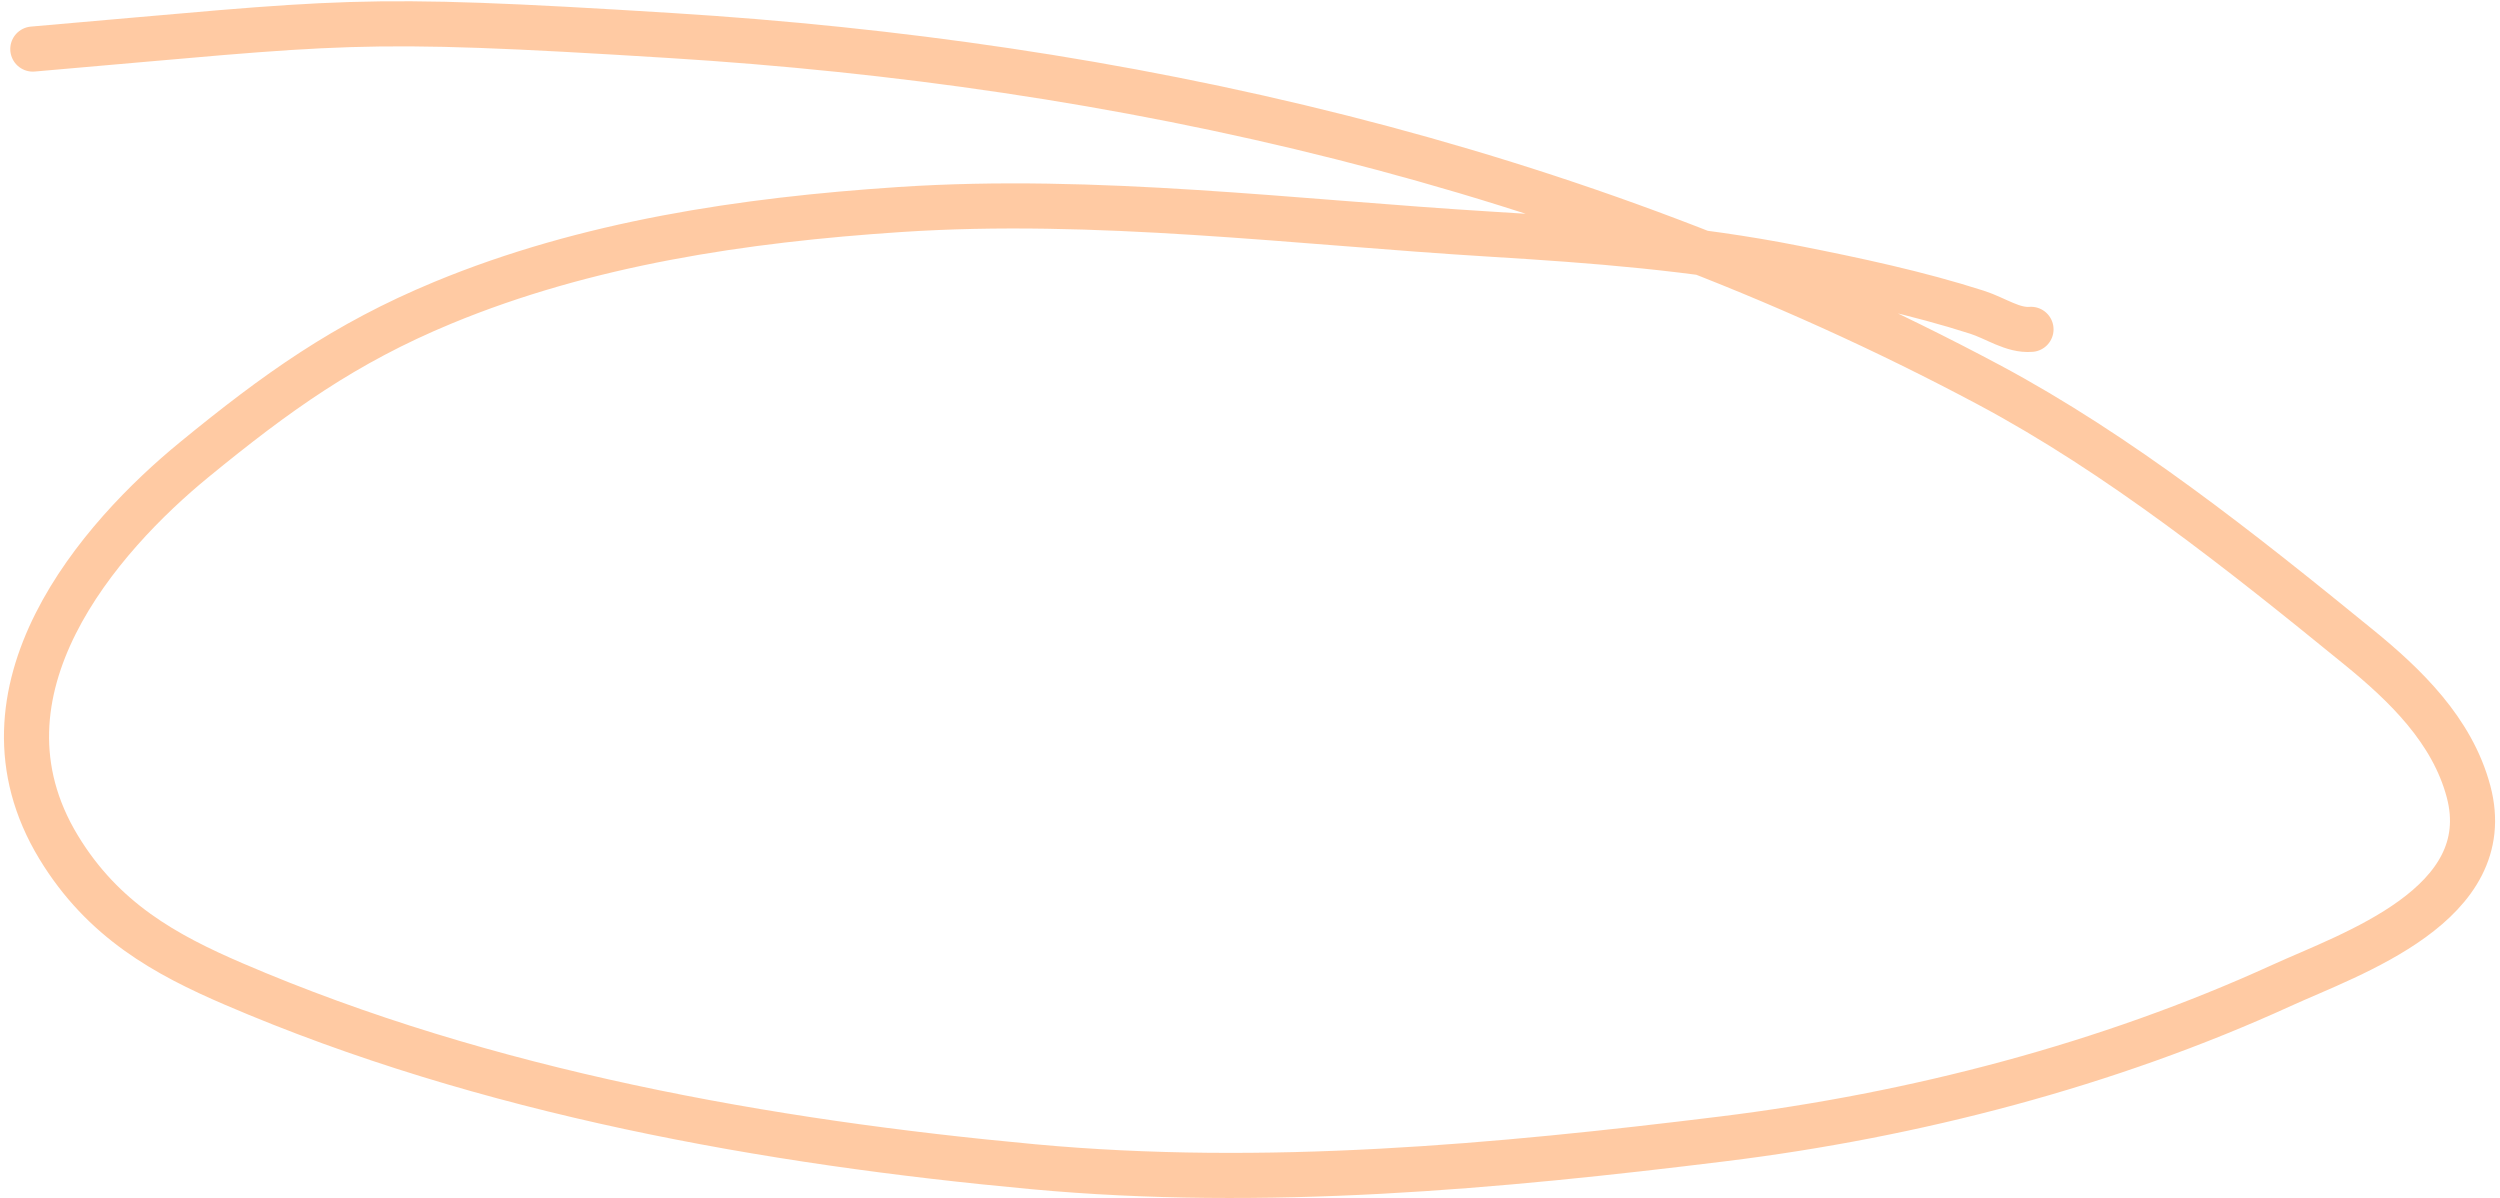 <?xml version="1.0" encoding="UTF-8"?> <svg xmlns="http://www.w3.org/2000/svg" width="388" height="186" viewBox="0 0 388 186" fill="none"> <path d="M315.211 51.114C312.406 51.356 309.729 49.385 306.829 48.456C297.604 45.498 287.931 43.449 278.57 41.592C262.913 38.485 247.143 37.306 231.476 36.349C200.749 34.473 170.132 30.499 139.647 32.518C115.344 34.128 91.016 37.757 68.744 46.981C53.489 53.298 42.898 60.898 30.144 71.341C15.595 83.257 -5.628 107.195 9.088 131.473C16.004 142.881 25.756 148.192 36.249 152.706C75.53 169.604 119.298 177.279 160.418 181.081C196.302 184.398 232.371 181.07 267.388 176.753C297.11 173.089 327.11 165.269 354.084 152.947C364.848 148.03 387.799 140.408 383.116 122.838C380.574 113.304 373.245 106.289 366.084 100.451C347.791 85.539 328.883 70.505 308.681 59.725C244.074 25.252 173.305 9.822 104.193 5.519C54.208 2.407 54.198 3.387 5.093 7.615" stroke="#FF9648" stroke-opacity="0.5" stroke-width="7" stroke-linecap="round"></path> </svg> 